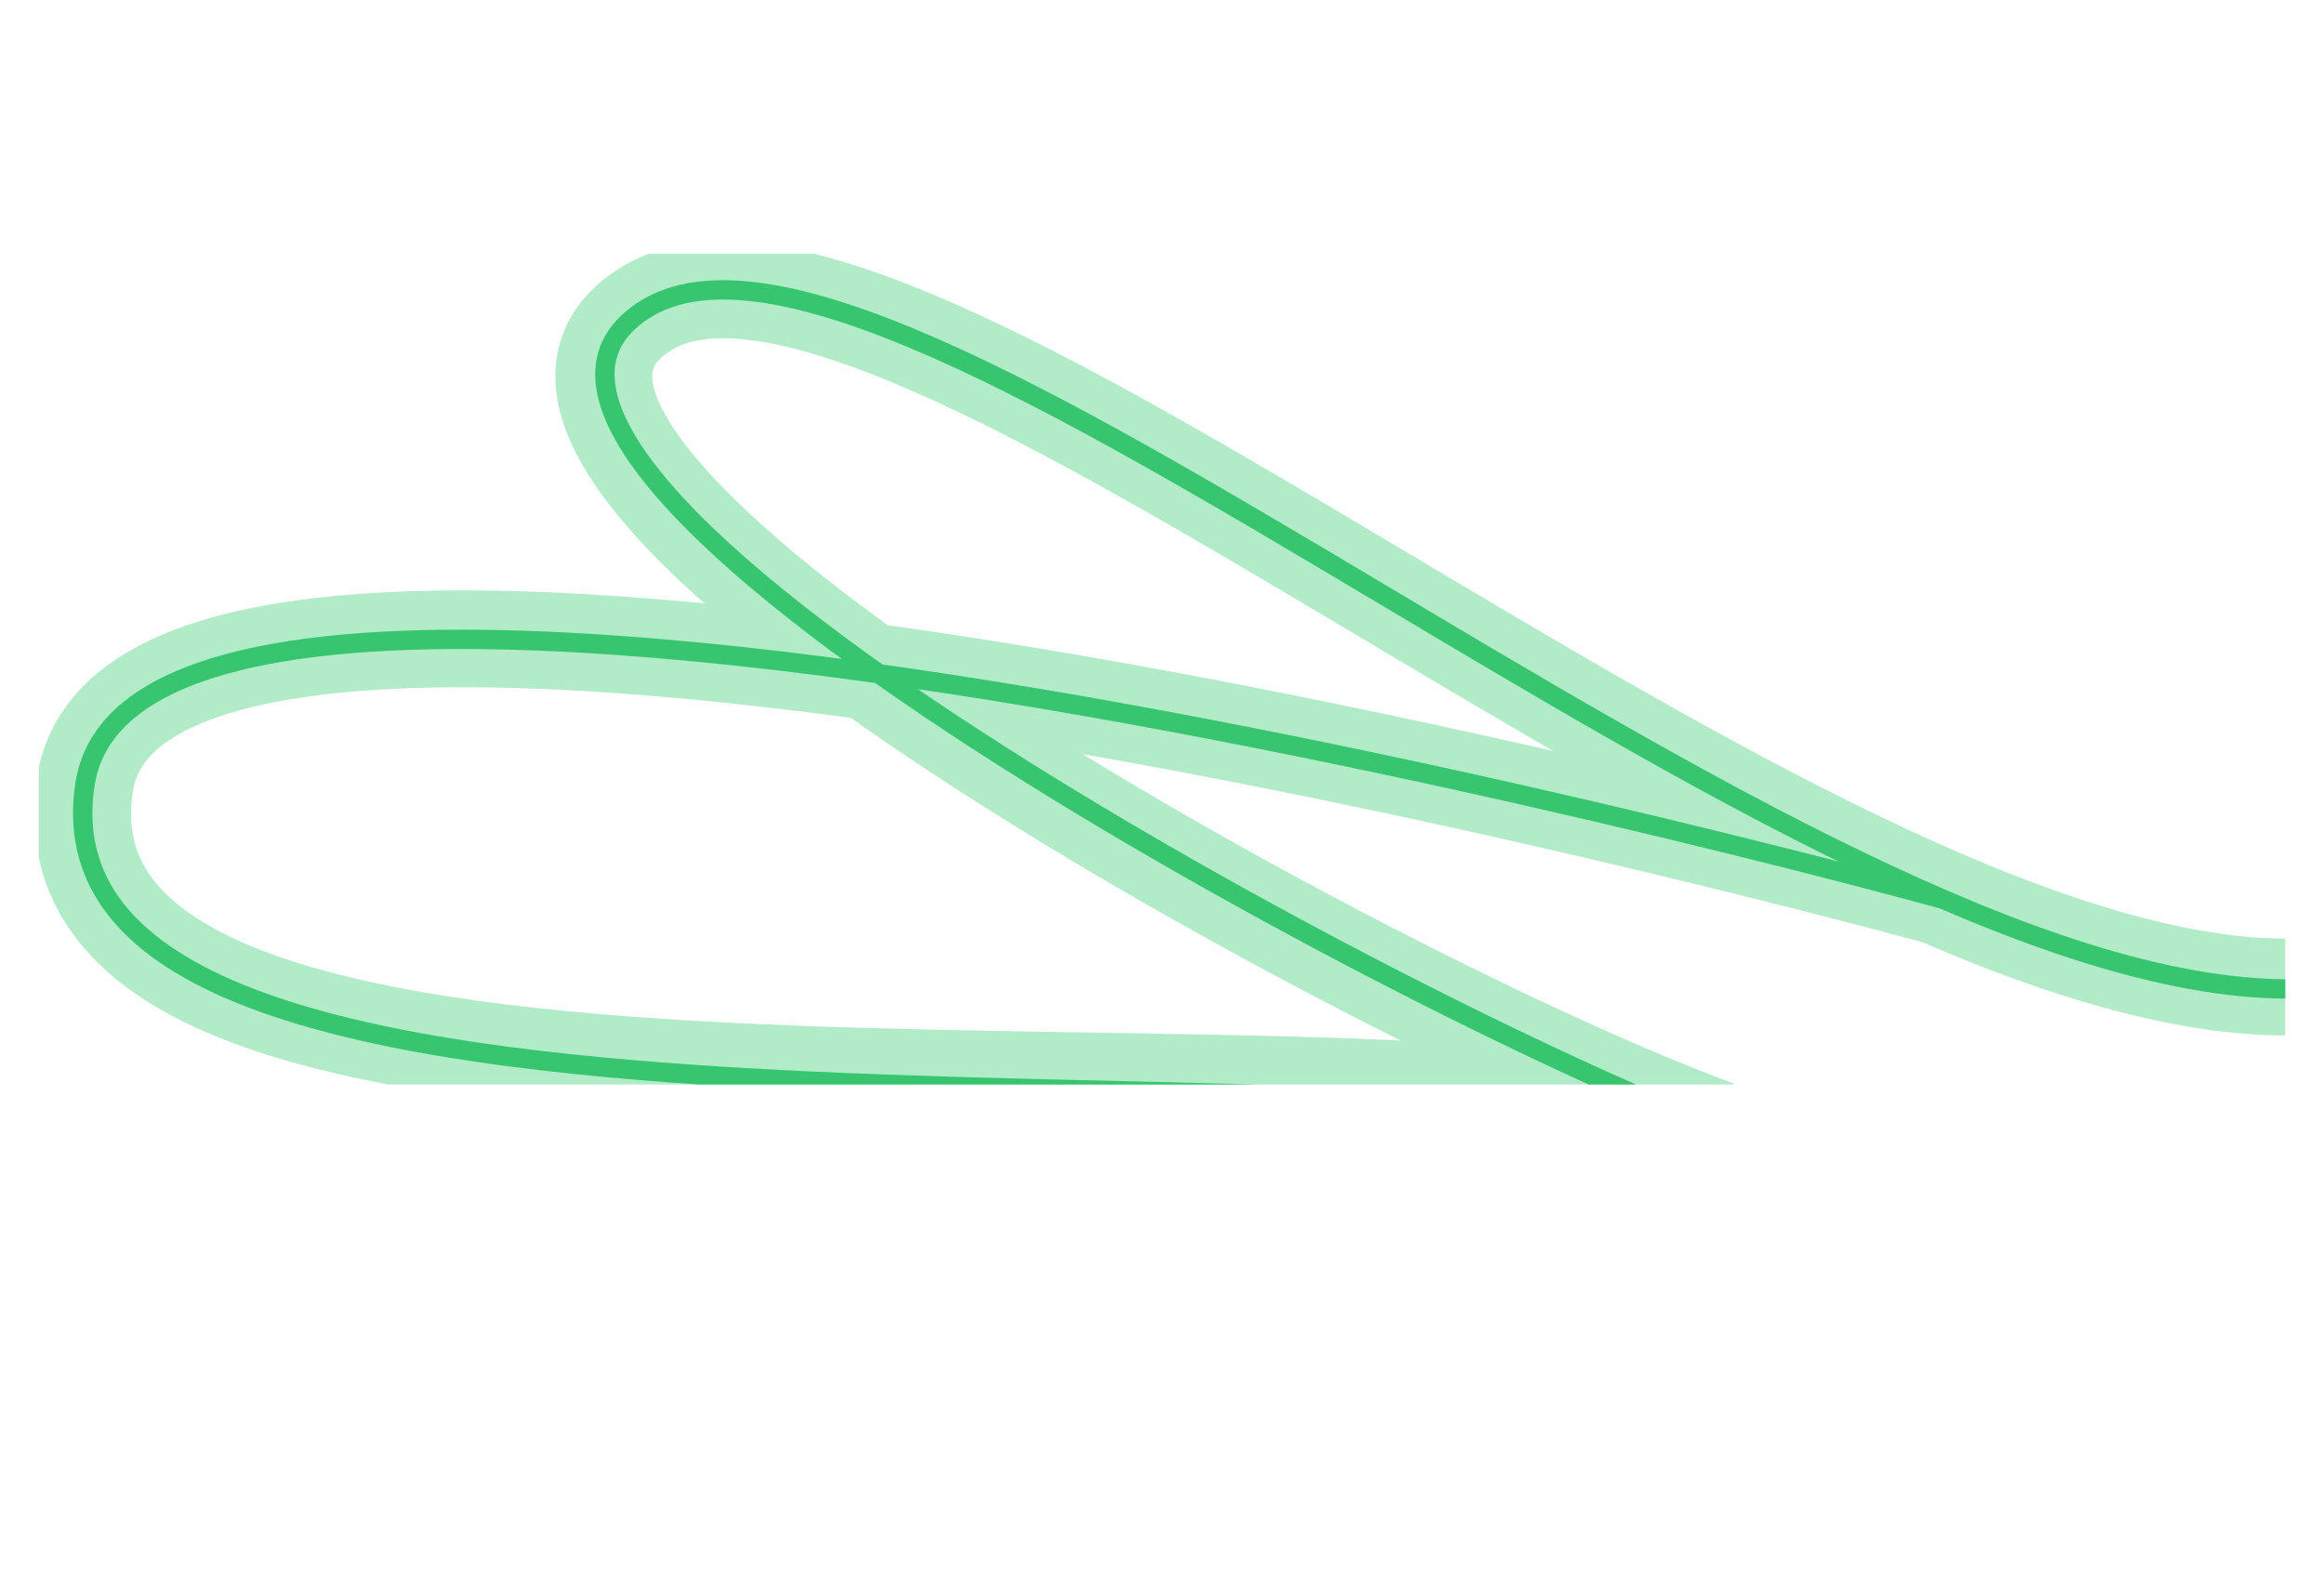 <?xml version="1.0" encoding="UTF-8"?> <svg xmlns="http://www.w3.org/2000/svg" width="1200" height="811" viewBox="0 0 1200 811" fill="none"><g clip-path="url(#clip0_174_694)"><path d="M1180.56 509.673C925.401 509.673 460.019 76.874 332.159 160.344C204.299 243.815 711.845 518.994 886.654 582.965C679.209 521.933 11.341 623.436 43.824 405.298C73.387 206.762 1000.98 462.908 1000.98 462.908" stroke="#7DDEA3" stroke-opacity="0.6" stroke-width="50"></path><path d="M1181.67 510.65C926.517 510.65 460.02 76.874 332.16 160.344C204.3 243.815 729.692 525.835 904.5 589.805C697.055 528.773 11.341 623.436 43.824 405.298C73.388 206.762 1003.21 464.314 1003.21 464.314" stroke="#37C66F" stroke-width="10"></path></g><defs><clipPath id="clip0_174_694"><rect width="1160" height="429" fill="white" transform="translate(20 131)"></rect></clipPath></defs></svg> 